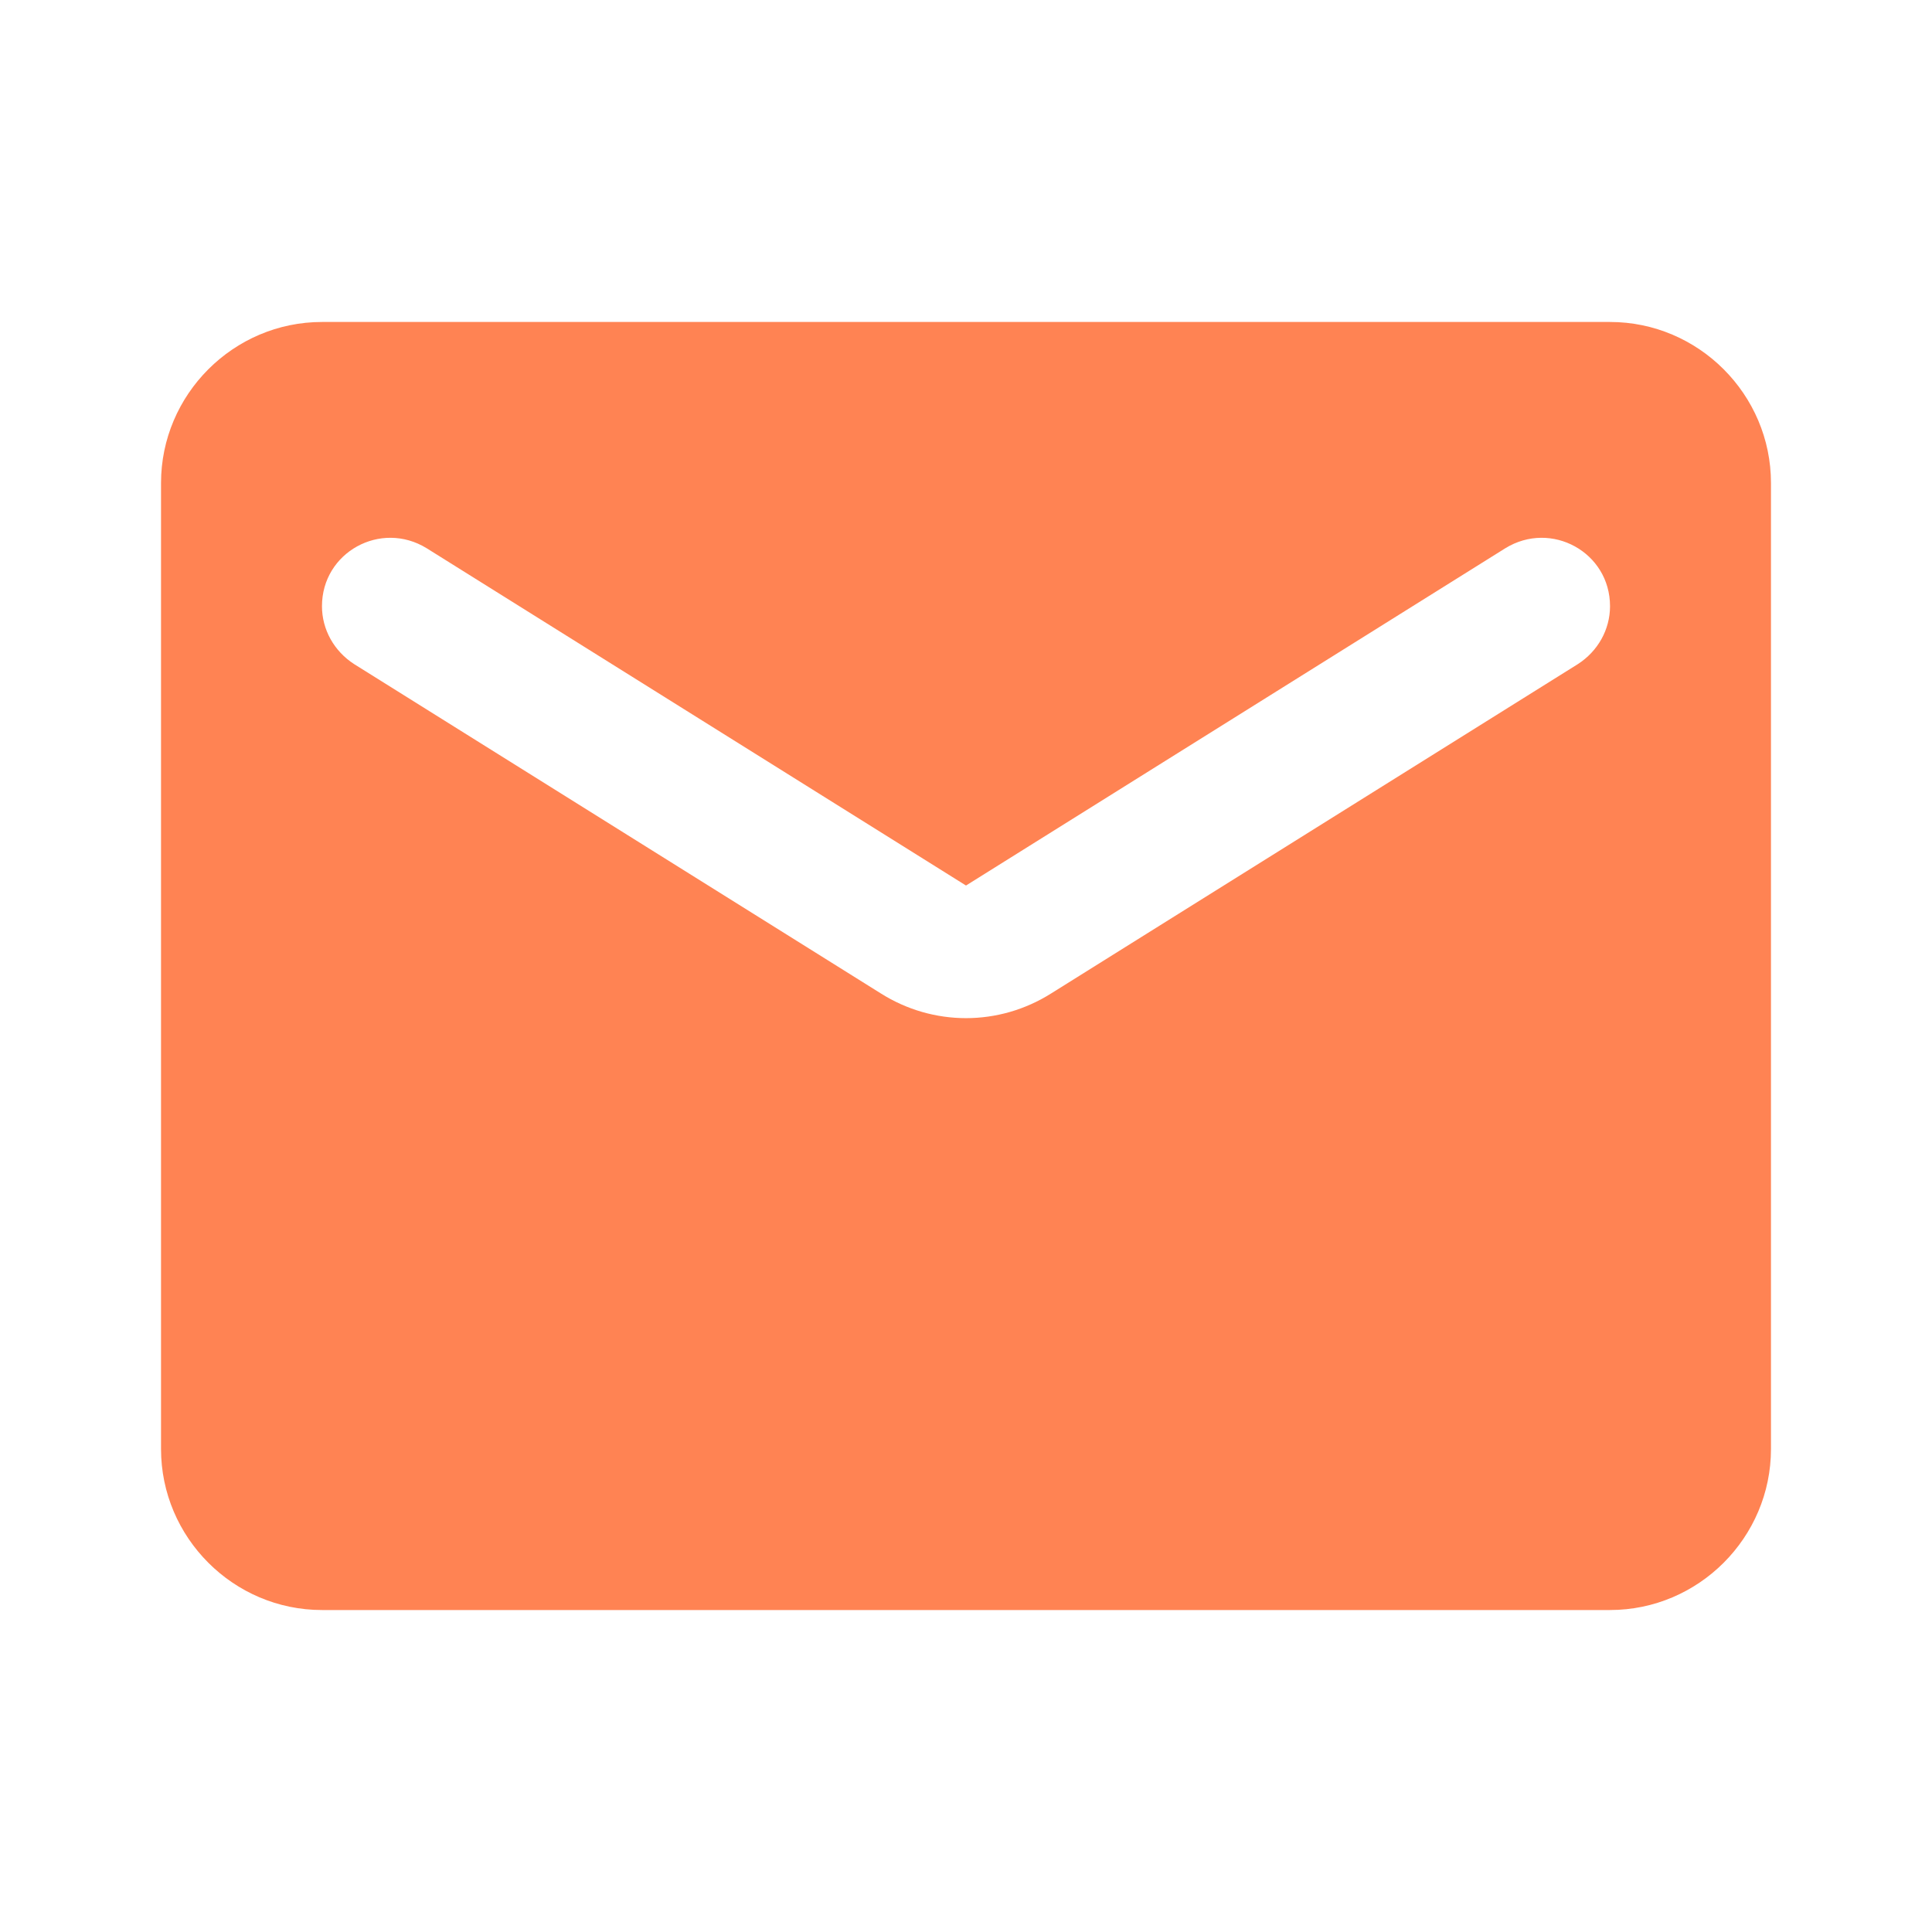 <svg width="26" height="26" viewBox="0 0 26 26" fill="none" xmlns="http://www.w3.org/2000/svg">
<path d="M21.667 4.333H4.333C3.142 4.333 2.167 5.309 2.167 6.5V19.5C2.167 20.692 3.142 21.667 4.333 21.667H21.667C22.858 21.667 23.833 20.692 23.833 19.5V6.5C23.833 5.309 22.858 4.333 21.667 4.333ZM21.233 8.938L14.148 13.368C13.444 13.813 12.556 13.813 11.852 13.368L4.767 8.938C4.496 8.764 4.333 8.472 4.333 8.158C4.333 7.432 5.124 6.998 5.742 7.378L13 11.917L20.258 7.378C20.876 6.998 21.667 7.432 21.667 8.158C21.667 8.472 21.504 8.764 21.233 8.938Z" fill="#FF8353"/>
</svg>

